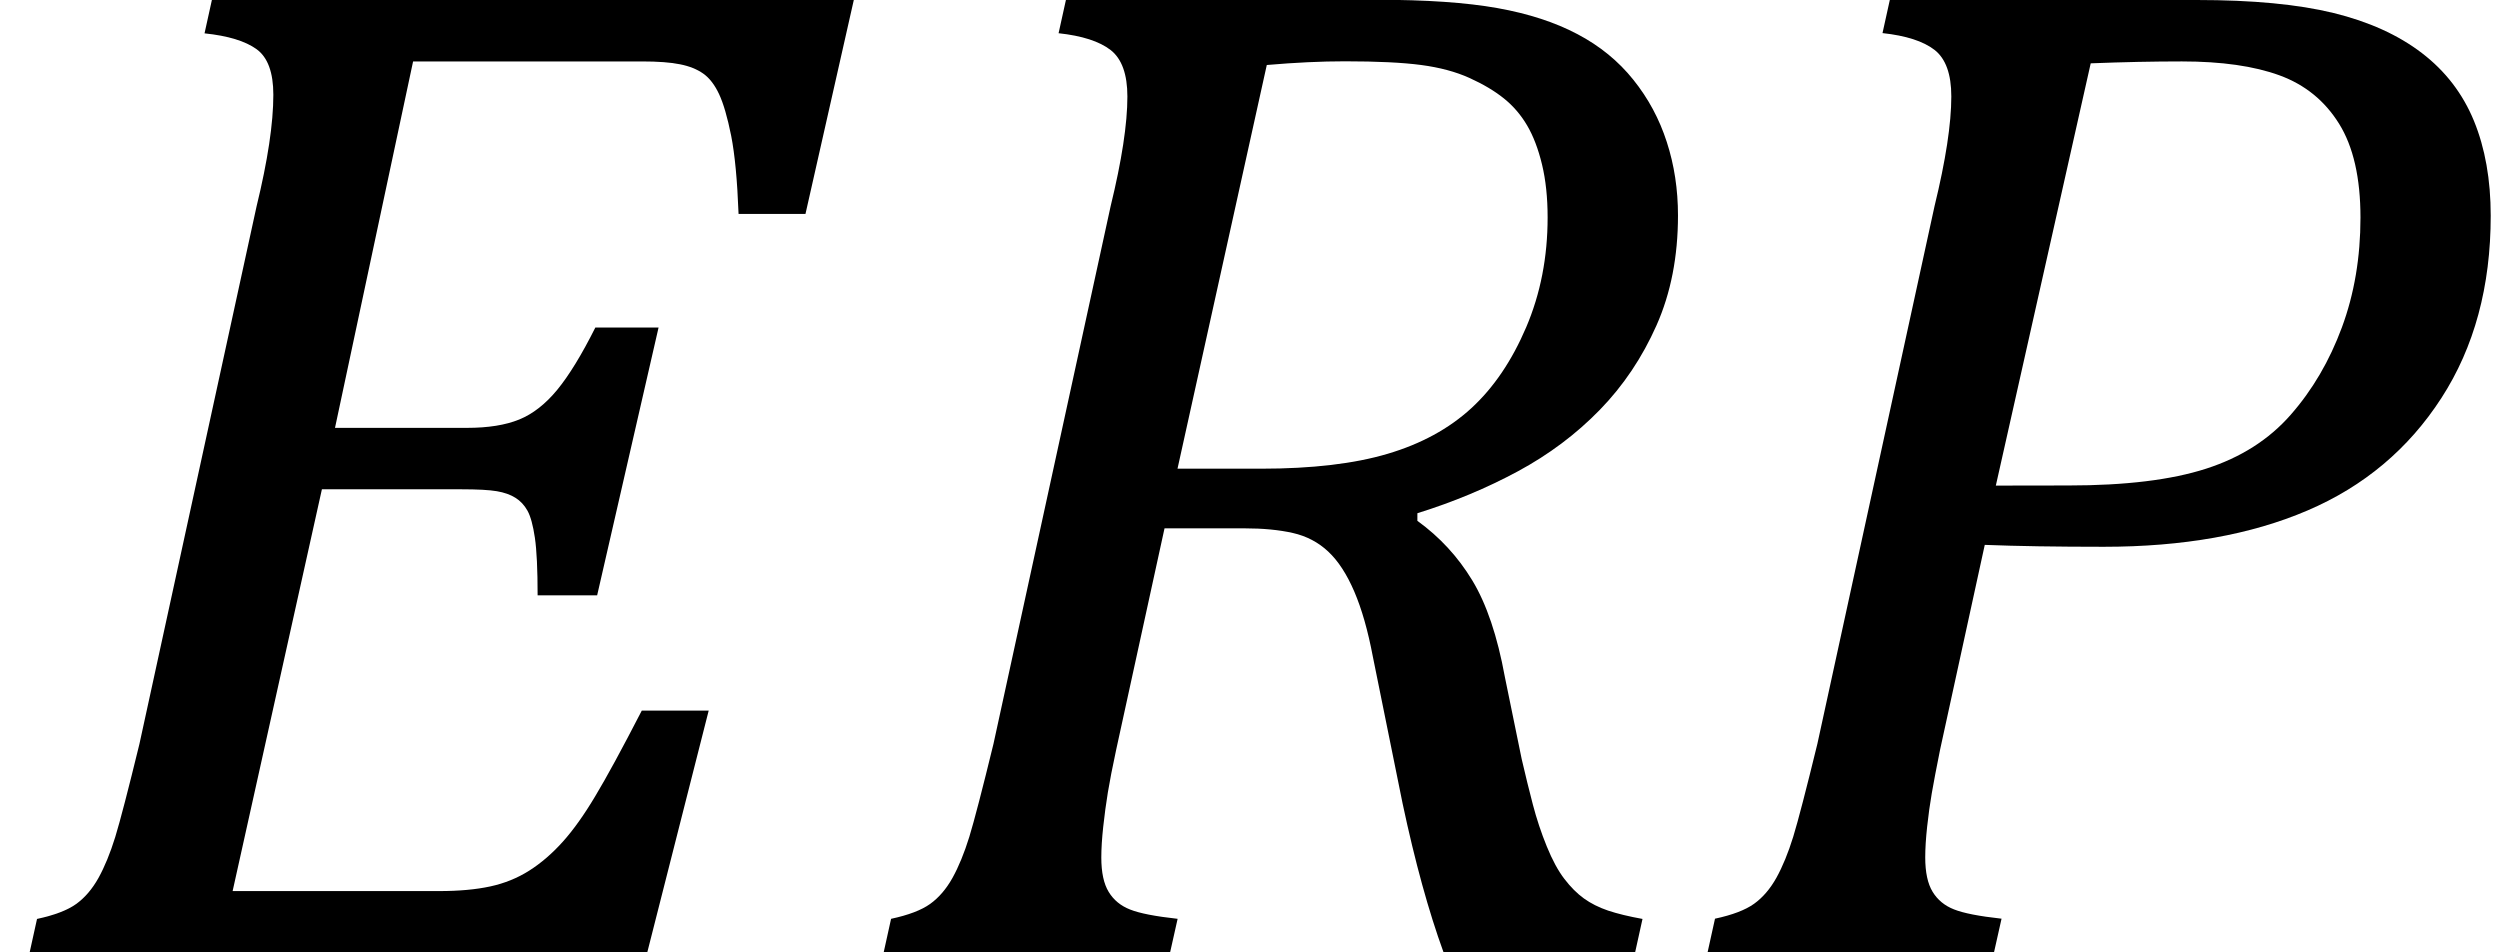 <?xml version="1.0" encoding="UTF-8"?><svg xmlns="http://www.w3.org/2000/svg" color-interpolation="auto" contentScriptType="text/ecmascript" contentStyleType="text/css" height="8" preserveAspectRatio="xMidYMid meet" stroke="#000" stroke-linecap="square" stroke-miterlimit="10" width="21" zoomAndPan="magnify">
  <path color-interpolation="linearRGB" color-rendering="optimizeQuality" d=" m 7.172 -8 l -0.406 1.797 h -0.562 q -0.016 -0.422 -0.062 -0.656 -0.047 -0.234 -0.102 -0.351 -0.055 -0.117 -0.133 -0.172 -0.078 -0.055 -0.195 -0.078 -0.117 -0.024 -0.32 -0.024 h -1.922 l -0.656 3.078 h 1.109 q 0.266 0 0.438 -0.07 0.172 -0.07 0.32 -0.25 0.148 -0.18 0.32 -0.523 h 0.531 l -0.516 2.25 h -0.5 q 0 -0.328 -0.023 -0.484 -0.023 -0.156 -0.062 -0.227 -0.039 -0.07 -0.102 -0.109 -0.062 -0.039 -0.156 -0.055 -0.094 -0.016 -0.297 -0.016 h -1.172 l -0.75 3.375 h 1.734 q 0.25 0 0.43 -0.039 0.18 -0.039 0.328 -0.133 0.148 -0.094 0.281 -0.242 0.133 -0.148 0.273 -0.383 0.141 -0.234 0.391 -0.719 h 0.562 l -0.516 2.031 h -5.188 l 0.062 -0.281 q 0.219 -0.047 0.328 -0.125 0.109 -0.078 0.188 -0.219 0.078 -0.141 0.141 -0.344 0.062 -0.203 0.203 -0.781 l 0.984 -4.516 q 0.141 -0.578 0.141 -0.938 0 -0.281 -0.141 -0.383 -0.141 -0.102 -0.437 -0.133 l 0.062 -0.281 z" image-rendering="optimizeQuality" stroke="none" text-rendering="optimizeLegibility" transform="translate( 0 8)"/>
  <path color-interpolation="linearRGB" color-rendering="optimizeQuality" d=" m 4.734 -3.625 q 0.281 0.203 0.461 0.5 0.18 0.297 0.274 0.812 l 0.141 0.688 q 0.047 0.203 0.094 0.383 0.047 0.18 0.117 0.352 0.07 0.172 0.148 0.273 0.078 0.102 0.164 0.164 0.086 0.062 0.203 0.102 0.117 0.039 0.289 0.07 l -0.062 0.281 h -1.609 q -0.188 -0.516 -0.344 -1.25 l -0.25 -1.234 q -0.062 -0.328 -0.156 -0.547 -0.094 -0.219 -0.219 -0.336 -0.125 -0.117 -0.297 -0.156 -0.172 -0.039 -0.406 -0.039 h -0.672 l -0.406 1.859 q -0.047 0.219 -0.07 0.359 -0.023 0.141 -0.039 0.289 -0.016 0.148 -0.016 0.258 0 0.188 0.062 0.289 0.062 0.102 0.18 0.148 0.117 0.047 0.399 0.078 l -0.063 0.281 h -2.406 l 0.062 -0.281 q 0.219 -0.047 0.328 -0.125 0.109 -0.078 0.188 -0.219 0.078 -0.141 0.141 -0.344 0.062 -0.203 0.203 -0.781 l 0.984 -4.516 q 0.141 -0.578 0.141 -0.922 0 -0.281 -0.141 -0.391 -0.141 -0.109 -0.437 -0.141 l 0.062 -0.281 h 2.609 q 0.625 0 1.016 0.07 0.391 0.07 0.672 0.219 0.281 0.148 0.469 0.383 0.188 0.234 0.281 0.523 0.094 0.289 0.094 0.617 0 0.516 -0.18 0.922 -0.18 0.406 -0.477 0.711 -0.297 0.305 -0.688 0.516 -0.391 0.211 -0.844 0.352 z m -1.312 -0.438 q 0.641 0 1.062 -0.125 0.422 -0.125 0.703 -0.383 0.281 -0.258 0.461 -0.68 0.18 -0.422 0.18 -0.922 0 -0.25 -0.047 -0.445 -0.047 -0.195 -0.125 -0.328 -0.078 -0.133 -0.195 -0.227 -0.117 -0.094 -0.289 -0.172 -0.172 -0.078 -0.406 -0.109 -0.234 -0.031 -0.641 -0.031 -0.297 0 -0.656 0.031 l -0.75 3.391 z" image-rendering="optimizeQuality" stroke="none" text-rendering="optimizeLegibility" transform="translate( 7.172 8)"/>
  <path color-interpolation="linearRGB" color-rendering="optimizeQuality" d=" m 4.359 -8 q 0.703 0 1.148 0.109 0.445 0.109 0.742 0.336 0.297 0.227 0.438 0.57 0.141 0.344 0.141 0.797 0 0.891 -0.414 1.531 -0.414 0.641 -1.125 0.945 -0.711 0.305 -1.711 0.305 -0.594 0 -1 -0.016 l -0.375 1.719 q -0.047 0.234 -0.07 0.367 -0.023 0.133 -0.039 0.281 -0.016 0.148 -0.016 0.258 0 0.188 0.062 0.289 0.062 0.102 0.18 0.148 0.117 0.047 0.399 0.078 l -0.063 0.281 h -2.406 l 0.062 -0.281 q 0.219 -0.047 0.328 -0.125 0.109 -0.078 0.188 -0.219 0.078 -0.141 0.141 -0.344 0.062 -0.203 0.203 -0.781 l 0.984 -4.516 q 0.141 -0.578 0.141 -0.922 0 -0.281 -0.141 -0.391 -0.141 -0.109 -0.437 -0.141 l 0.062 -0.281 z m -1.078 4.078 q 0.719 0 1.156 -0.141 0.438 -0.141 0.711 -0.453 0.274 -0.312 0.43 -0.734 0.156 -0.422 0.156 -0.922 0 -0.5 -0.18 -0.789 -0.18 -0.289 -0.5 -0.406 -0.32 -0.117 -0.82 -0.117 -0.359 0 -0.766 0.016 l -0.797 3.547 z" image-rendering="optimizeQuality" stroke="none" text-rendering="optimizeLegibility" transform="translate( 14.094 8)"/>
</svg>